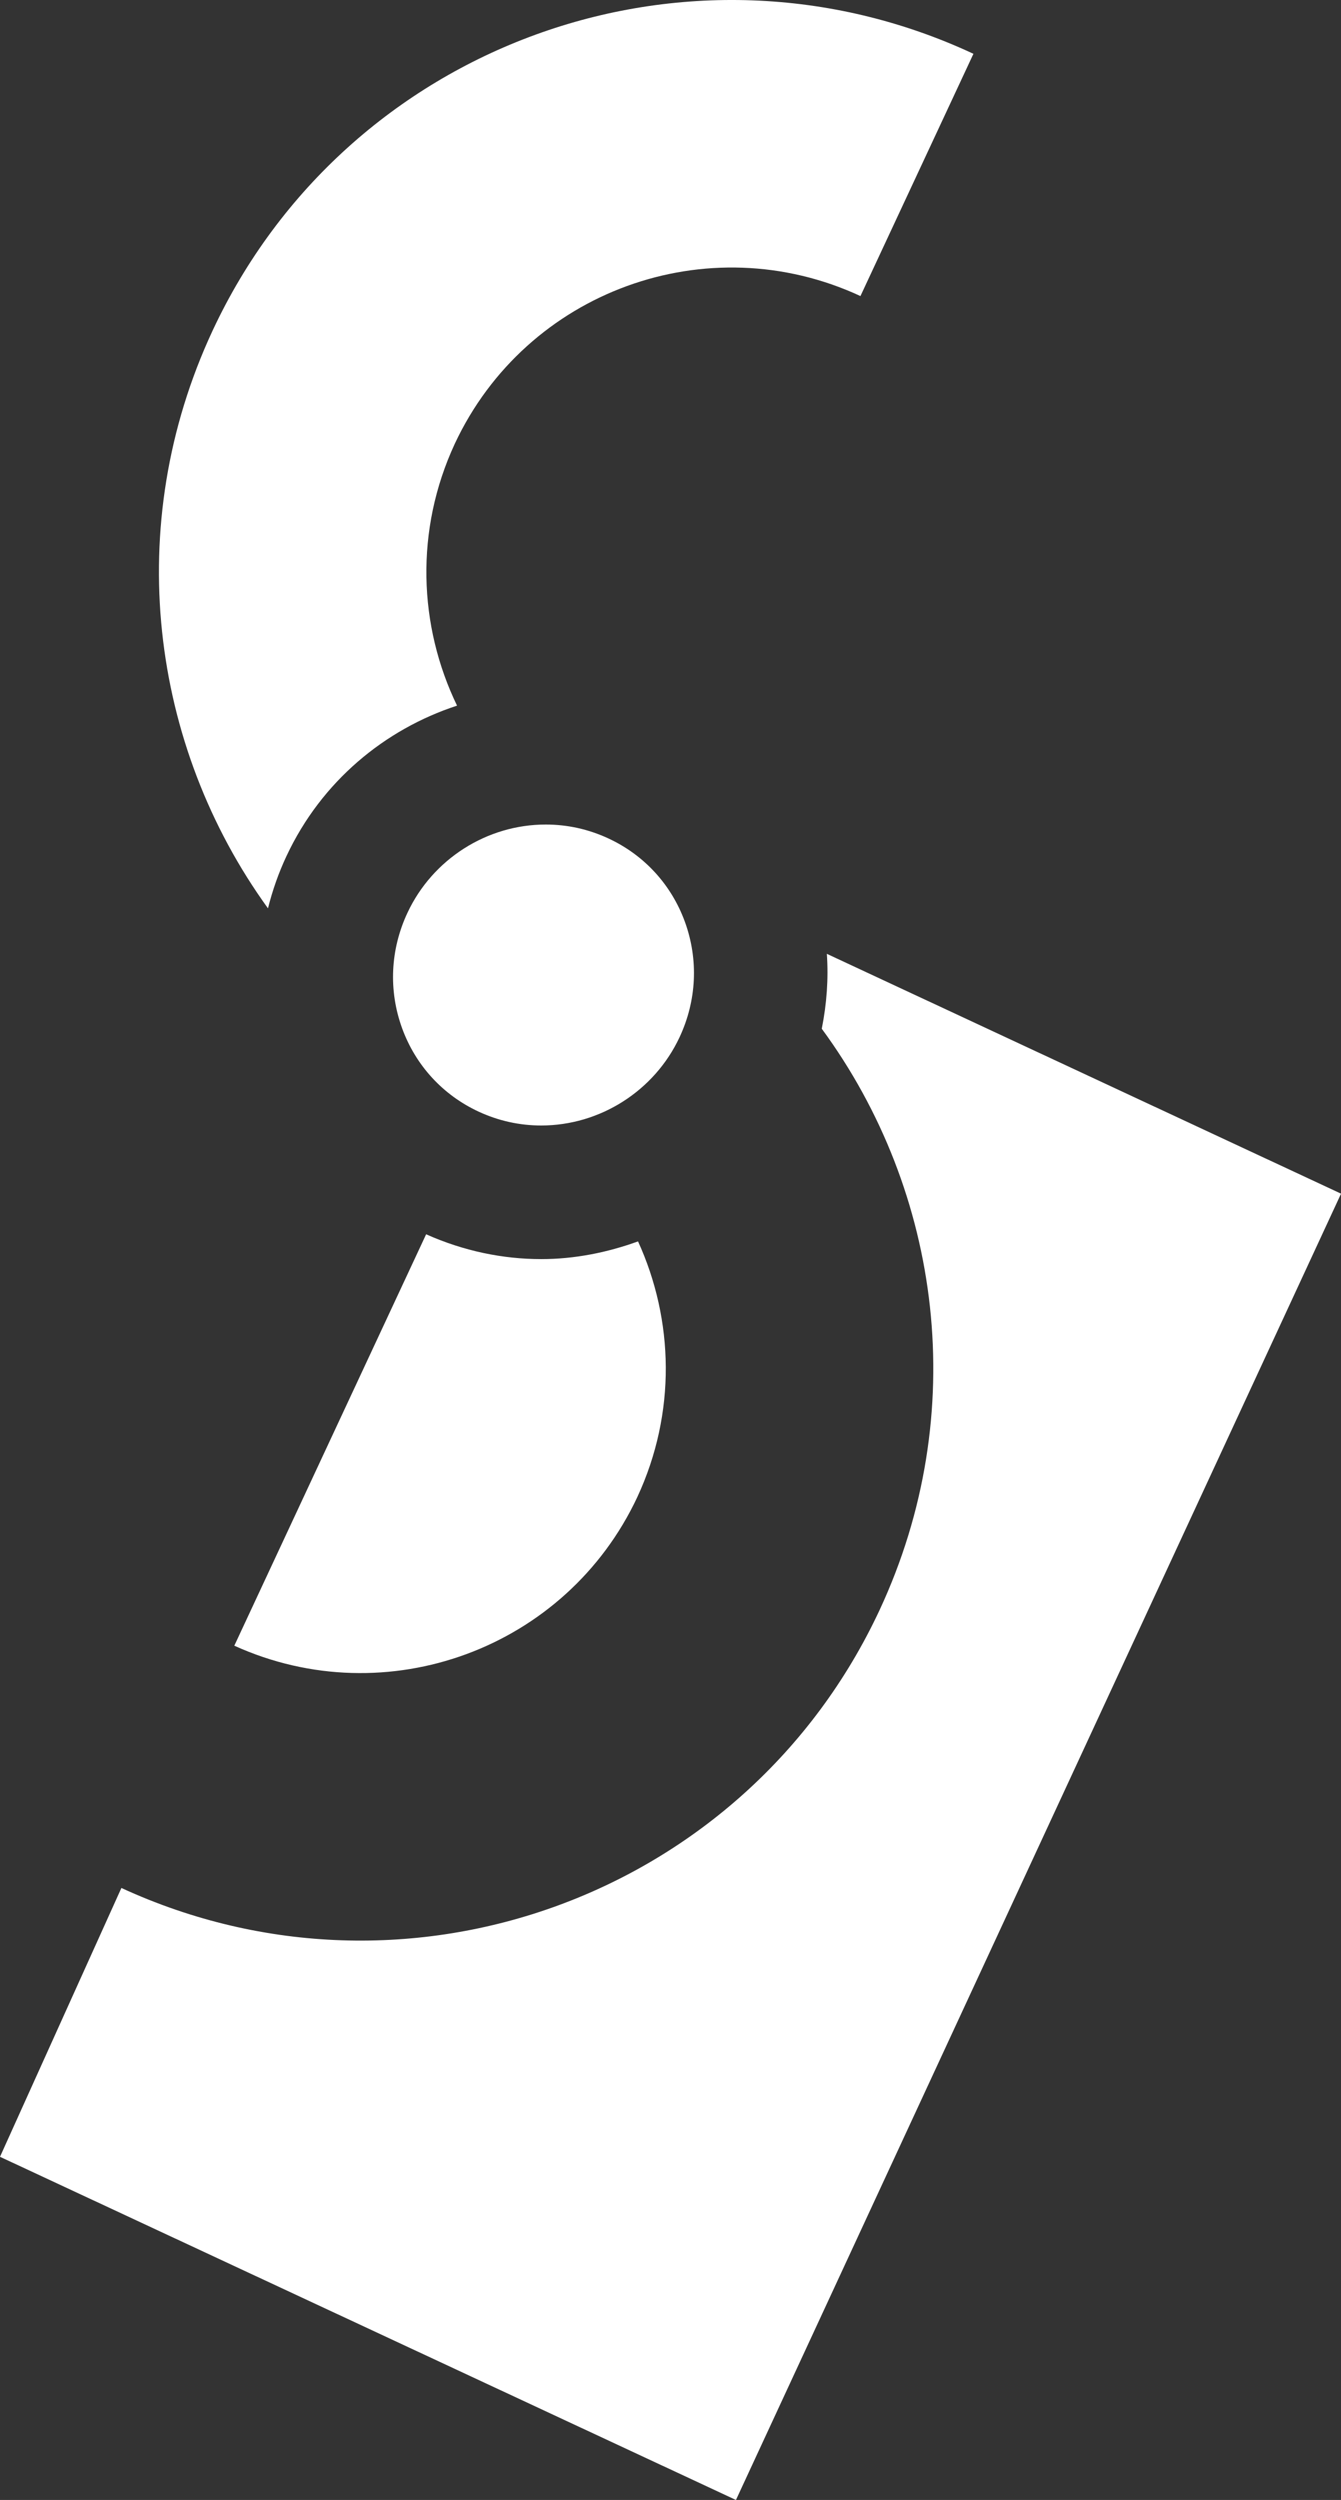 <!-- Generator: Adobe Illustrator 22.1.0, SVG Export Plug-In  -->
<svg version="1.1"
	 xmlns="http://www.w3.org/2000/svg" xmlns:xlink="http://www.w3.org/1999/xlink" xmlns:a="http://ns.adobe.com/AdobeSVGViewerExtensions/3.0/"
	 x="0px" y="0px" width="33.017px" height="61.543px" viewBox="0 0 33.017 61.543"
	 style="enable-background:new 0 0 33.017 61.543;" xml:space="preserve">
<rect x="0" y="0" width="33.017" height="61.543" fill="#333333" stroke="none"/>
<style type="text/css">
	.st0{fill:#FFFFFF;}
</style>
<defs>
</defs>
<g>
	<path class="st0" d="M23.964,1.323C16.908-1.965,8.525,1.086,5.234,8.14C2.997,12.942,3.7,18.354,6.598,22.361
		c0.109-0.436,0.259-0.869,0.458-1.292c0.86-1.833,2.414-3.114,4.197-3.698c-0.949-1.962-1.044-4.318-0.054-6.45
		c1.759-3.757,6.221-5.38,9.985-3.633l0.001,0.001l2.782-5.964C23.965,1.324,23.964,1.323,23.964,1.323z"/>
	<path class="st0" d="M20.358,23.481c0.042,0.609-0.002,1.229-0.125,1.844c2.951,4.015,3.677,9.472,1.424,14.309
		c-3.282,7.035-11.624,10.086-18.668,6.843L0,53.095l18.12,8.448l14.898-32.158L20.358,23.481z"/>
	<path class="st0" d="M13.326,30.996c-0.951,0-1.914-0.2-2.834-0.611L5.769,40.513c3.75,1.701,8.174,0.074,9.923-3.66
		c0.964-2.076,0.898-4.363,0.017-6.293C14.947,30.836,14.144,30.996,13.326,30.996z"/>
	<g>
		<path class="st0" d="M10.034,22.467c-0.425,0.905-0.472,1.915-0.134,2.845c0.333,0.915,1.003,1.645,1.885,2.054
			c0.488,0.226,1.006,0.341,1.54,0.341c1.45,0,2.787-0.852,3.405-2.17c0.424-0.904,0.471-1.914,0.133-2.844
			c-0.333-0.915-1.003-1.645-1.886-2.054c-0.488-0.226-1.006-0.341-1.539-0.341C11.989,20.297,10.652,21.149,10.034,22.467z"/>
	</g>
</g>
</svg>